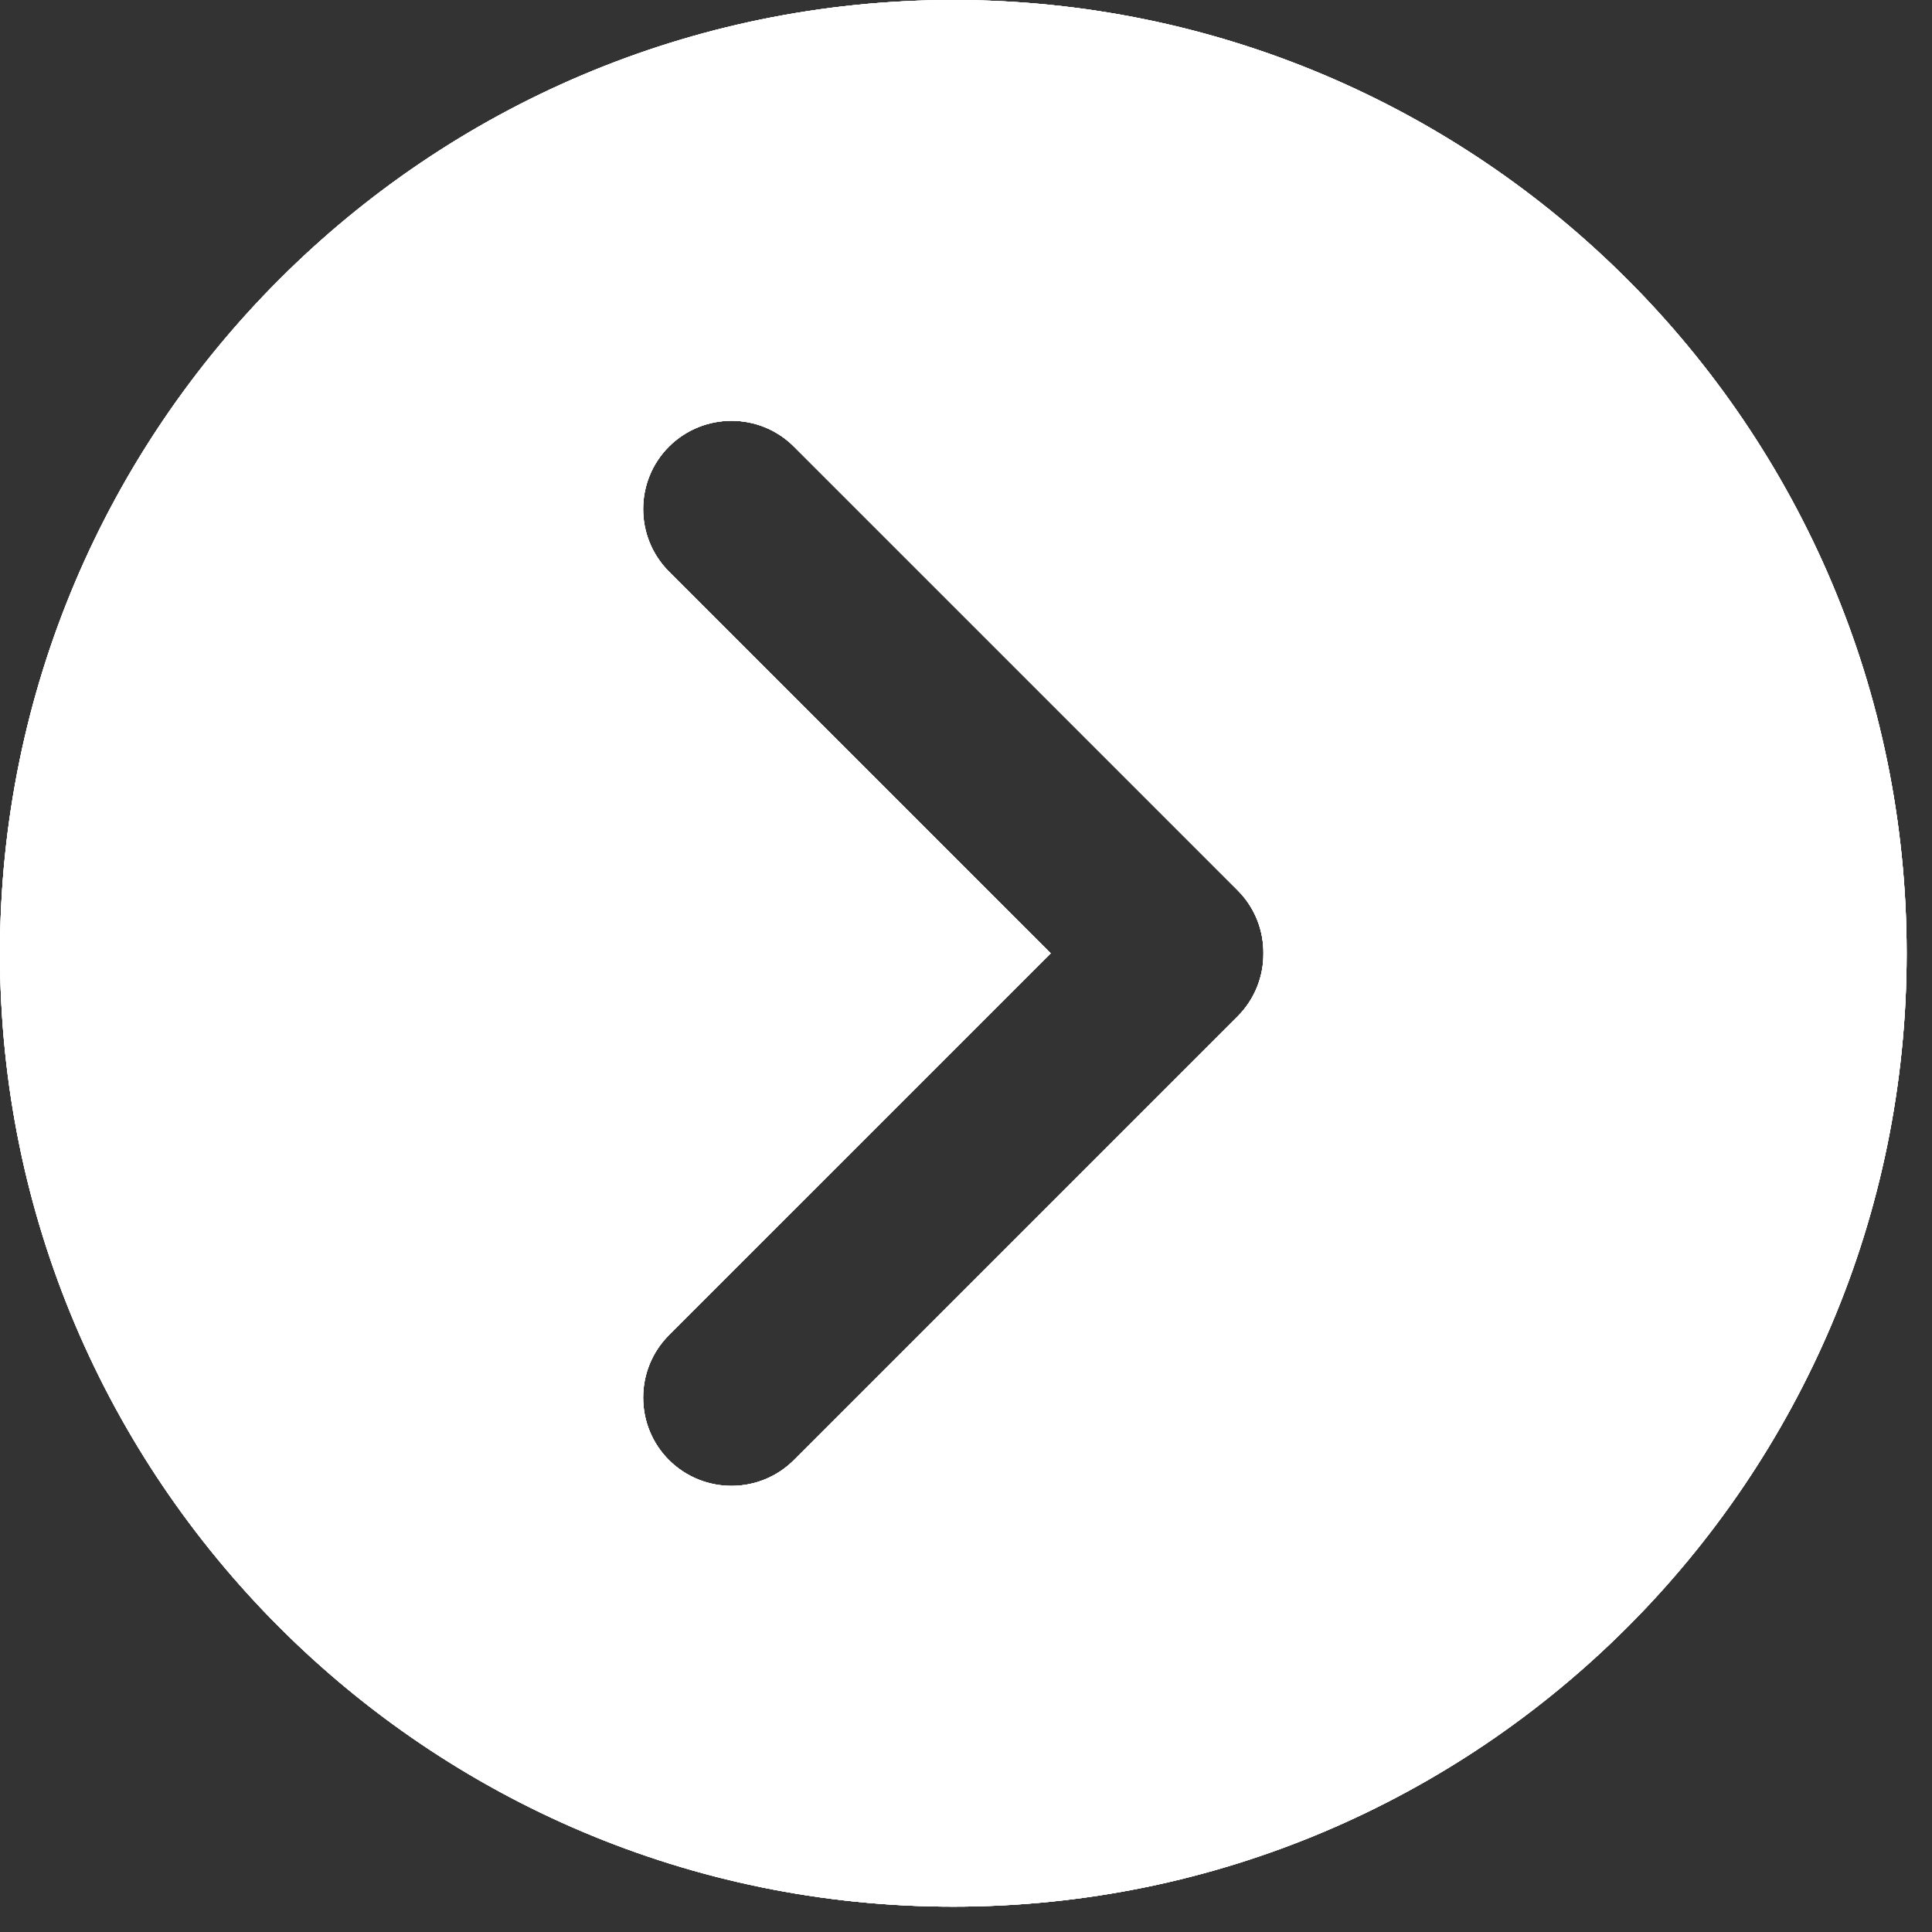 <svg xmlns="http://www.w3.org/2000/svg" xmlns:xlink="http://www.w3.org/1999/xlink" width="50" zoomAndPan="magnify" viewBox="0 0 37.5 37.5" height="50" preserveAspectRatio="xMidYMid meet" version="1.0"><rect x="0" y="0" width="37.5" height="37.5" fill="#333333" stroke="none"/><defs><clipPath id="8fc757925b"><path d="M 0 0 L 37.008 0 L 37.008 37.008 L 0 37.008 Z M 0 0 " clip-rule="nonzero"/></clipPath></defs><g clip-path="url(#8fc757925b)"><path fill="#ffffff" d="M 18.504 0 C 28.715 0 37.008 8.293 37.008 18.504 C 37.008 28.715 28.715 37.008 18.504 37.008 C 8.293 37.008 0 28.715 0 18.504 C 0 8.293 8.293 0 18.504 0 Z M 20.395 18.504 L 12.984 25.914 C 12.316 26.582 12.316 27.672 12.984 28.34 C 13.656 29.008 14.742 29.008 15.41 28.34 L 24.023 19.727 C 24.359 19.391 24.527 18.945 24.523 18.504 C 24.527 18.062 24.359 17.617 24.023 17.281 L 15.41 8.668 C 14.742 8 13.656 8 12.984 8.668 C 12.316 9.336 12.316 10.426 12.984 11.094 Z M 20.395 18.504 " fill-opacity="1" fill-rule="evenodd"/><path fill="#ffffff" d="M 18.504 0 C 28.715 0 37.008 8.293 37.008 18.504 C 37.008 28.715 28.715 37.008 18.504 37.008 C 8.293 37.008 0 28.715 0 18.504 C 0 8.293 8.293 0 18.504 0 Z M 18.504 2.645 C 9.75 2.645 2.645 9.75 2.645 18.504 C 2.645 27.254 9.75 34.359 18.504 34.359 C 27.254 34.359 34.359 27.254 34.359 18.504 C 34.359 9.75 27.254 2.645 18.504 2.645 Z M 16.652 18.504 L 11.113 12.965 L 10.559 12.281 L 10.156 11.52 L 9.918 10.711 L 9.84 9.883 L 9.918 9.051 L 10.156 8.242 L 10.559 7.48 L 11.113 6.797 L 11.797 6.238 L 12.559 5.84 L 13.367 5.598 L 14.199 5.52 L 15.027 5.598 L 15.836 5.84 L 16.598 6.238 L 17.281 6.797 L 25.895 15.41 L 26.453 16.098 L 26.855 16.867 L 27.098 17.684 L 27.172 18.504 L 27.098 19.324 L 26.855 20.141 L 26.453 20.91 L 25.895 21.598 L 17.281 30.211 L 16.598 30.766 L 15.836 31.168 L 15.027 31.406 L 14.199 31.488 L 13.367 31.406 L 12.559 31.168 L 11.797 30.766 L 11.113 30.211 L 10.559 29.527 L 10.156 28.766 L 9.918 27.957 L 9.84 27.125 L 9.918 26.297 L 10.156 25.488 L 10.559 24.723 L 11.113 24.043 Z M 20.395 18.504 L 12.984 25.914 C 12.316 26.582 12.316 27.672 12.984 28.34 C 13.656 29.008 14.742 29.008 15.41 28.34 L 24.023 19.727 C 24.359 19.391 24.527 18.945 24.523 18.504 C 24.527 18.062 24.359 17.617 24.023 17.281 L 15.41 8.668 C 14.742 8 13.656 8 12.984 8.668 C 12.316 9.336 12.316 10.426 12.984 11.094 Z M 20.395 18.504 " fill-opacity="1" fill-rule="evenodd"/><path fill="#ffffff" d="M 18.504 0 C 28.715 0 37.008 8.293 37.008 18.504 C 37.008 28.715 28.715 37.008 18.504 37.008 C 8.293 37.008 0 28.715 0 18.504 C 0 8.293 8.293 0 18.504 0 Z M 20.395 18.504 L 12.984 25.914 C 12.316 26.582 12.316 27.672 12.984 28.34 C 13.656 29.008 14.742 29.008 15.41 28.34 L 24.023 19.727 C 24.359 19.391 24.527 18.945 24.523 18.504 C 24.527 18.062 24.359 17.617 24.023 17.281 L 15.41 8.668 C 14.742 8 13.656 8 12.984 8.668 C 12.316 9.336 12.316 10.426 12.984 11.094 Z M 20.395 18.504 " fill-opacity="1" fill-rule="evenodd"/><path fill="#ffffff" d="M 18.504 0 C 28.715 0 37.008 8.293 37.008 18.504 C 37.008 28.715 28.715 37.008 18.504 37.008 C 8.293 37.008 0 28.715 0 18.504 C 0 8.293 8.293 0 18.504 0 Z M 18.504 2.645 C 9.75 2.645 2.645 9.75 2.645 18.504 C 2.645 27.254 9.75 34.359 18.504 34.359 C 27.254 34.359 34.359 27.254 34.359 18.504 C 34.359 9.75 27.254 2.645 18.504 2.645 Z M 16.652 18.504 L 11.113 12.965 L 10.559 12.281 L 10.156 11.52 L 9.918 10.711 L 9.84 9.883 L 9.918 9.051 L 10.156 8.242 L 10.559 7.48 L 11.113 6.797 L 11.797 6.238 L 12.559 5.84 L 13.367 5.598 L 14.199 5.52 L 15.027 5.598 L 15.836 5.84 L 16.598 6.238 L 17.281 6.797 L 25.895 15.41 L 26.453 16.098 L 26.855 16.867 L 27.098 17.684 L 27.172 18.504 L 27.098 19.324 L 26.855 20.141 L 26.453 20.91 L 25.895 21.598 L 17.281 30.211 L 16.598 30.766 L 15.836 31.168 L 15.027 31.406 L 14.199 31.488 L 13.367 31.406 L 12.559 31.168 L 11.797 30.766 L 11.113 30.211 L 10.559 29.527 L 10.156 28.766 L 9.918 27.957 L 9.84 27.125 L 9.918 26.297 L 10.156 25.488 L 10.559 24.723 L 11.113 24.043 Z M 20.395 18.504 L 12.984 25.914 C 12.316 26.582 12.316 27.672 12.984 28.34 C 13.656 29.008 14.742 29.008 15.41 28.34 L 24.023 19.727 C 24.359 19.391 24.527 18.945 24.523 18.504 C 24.527 18.062 24.359 17.617 24.023 17.281 L 15.41 8.668 C 14.742 8 13.656 8 12.984 8.668 C 12.316 9.336 12.316 10.426 12.984 11.094 Z M 20.395 18.504 " fill-opacity="1" fill-rule="evenodd"/></g></svg>